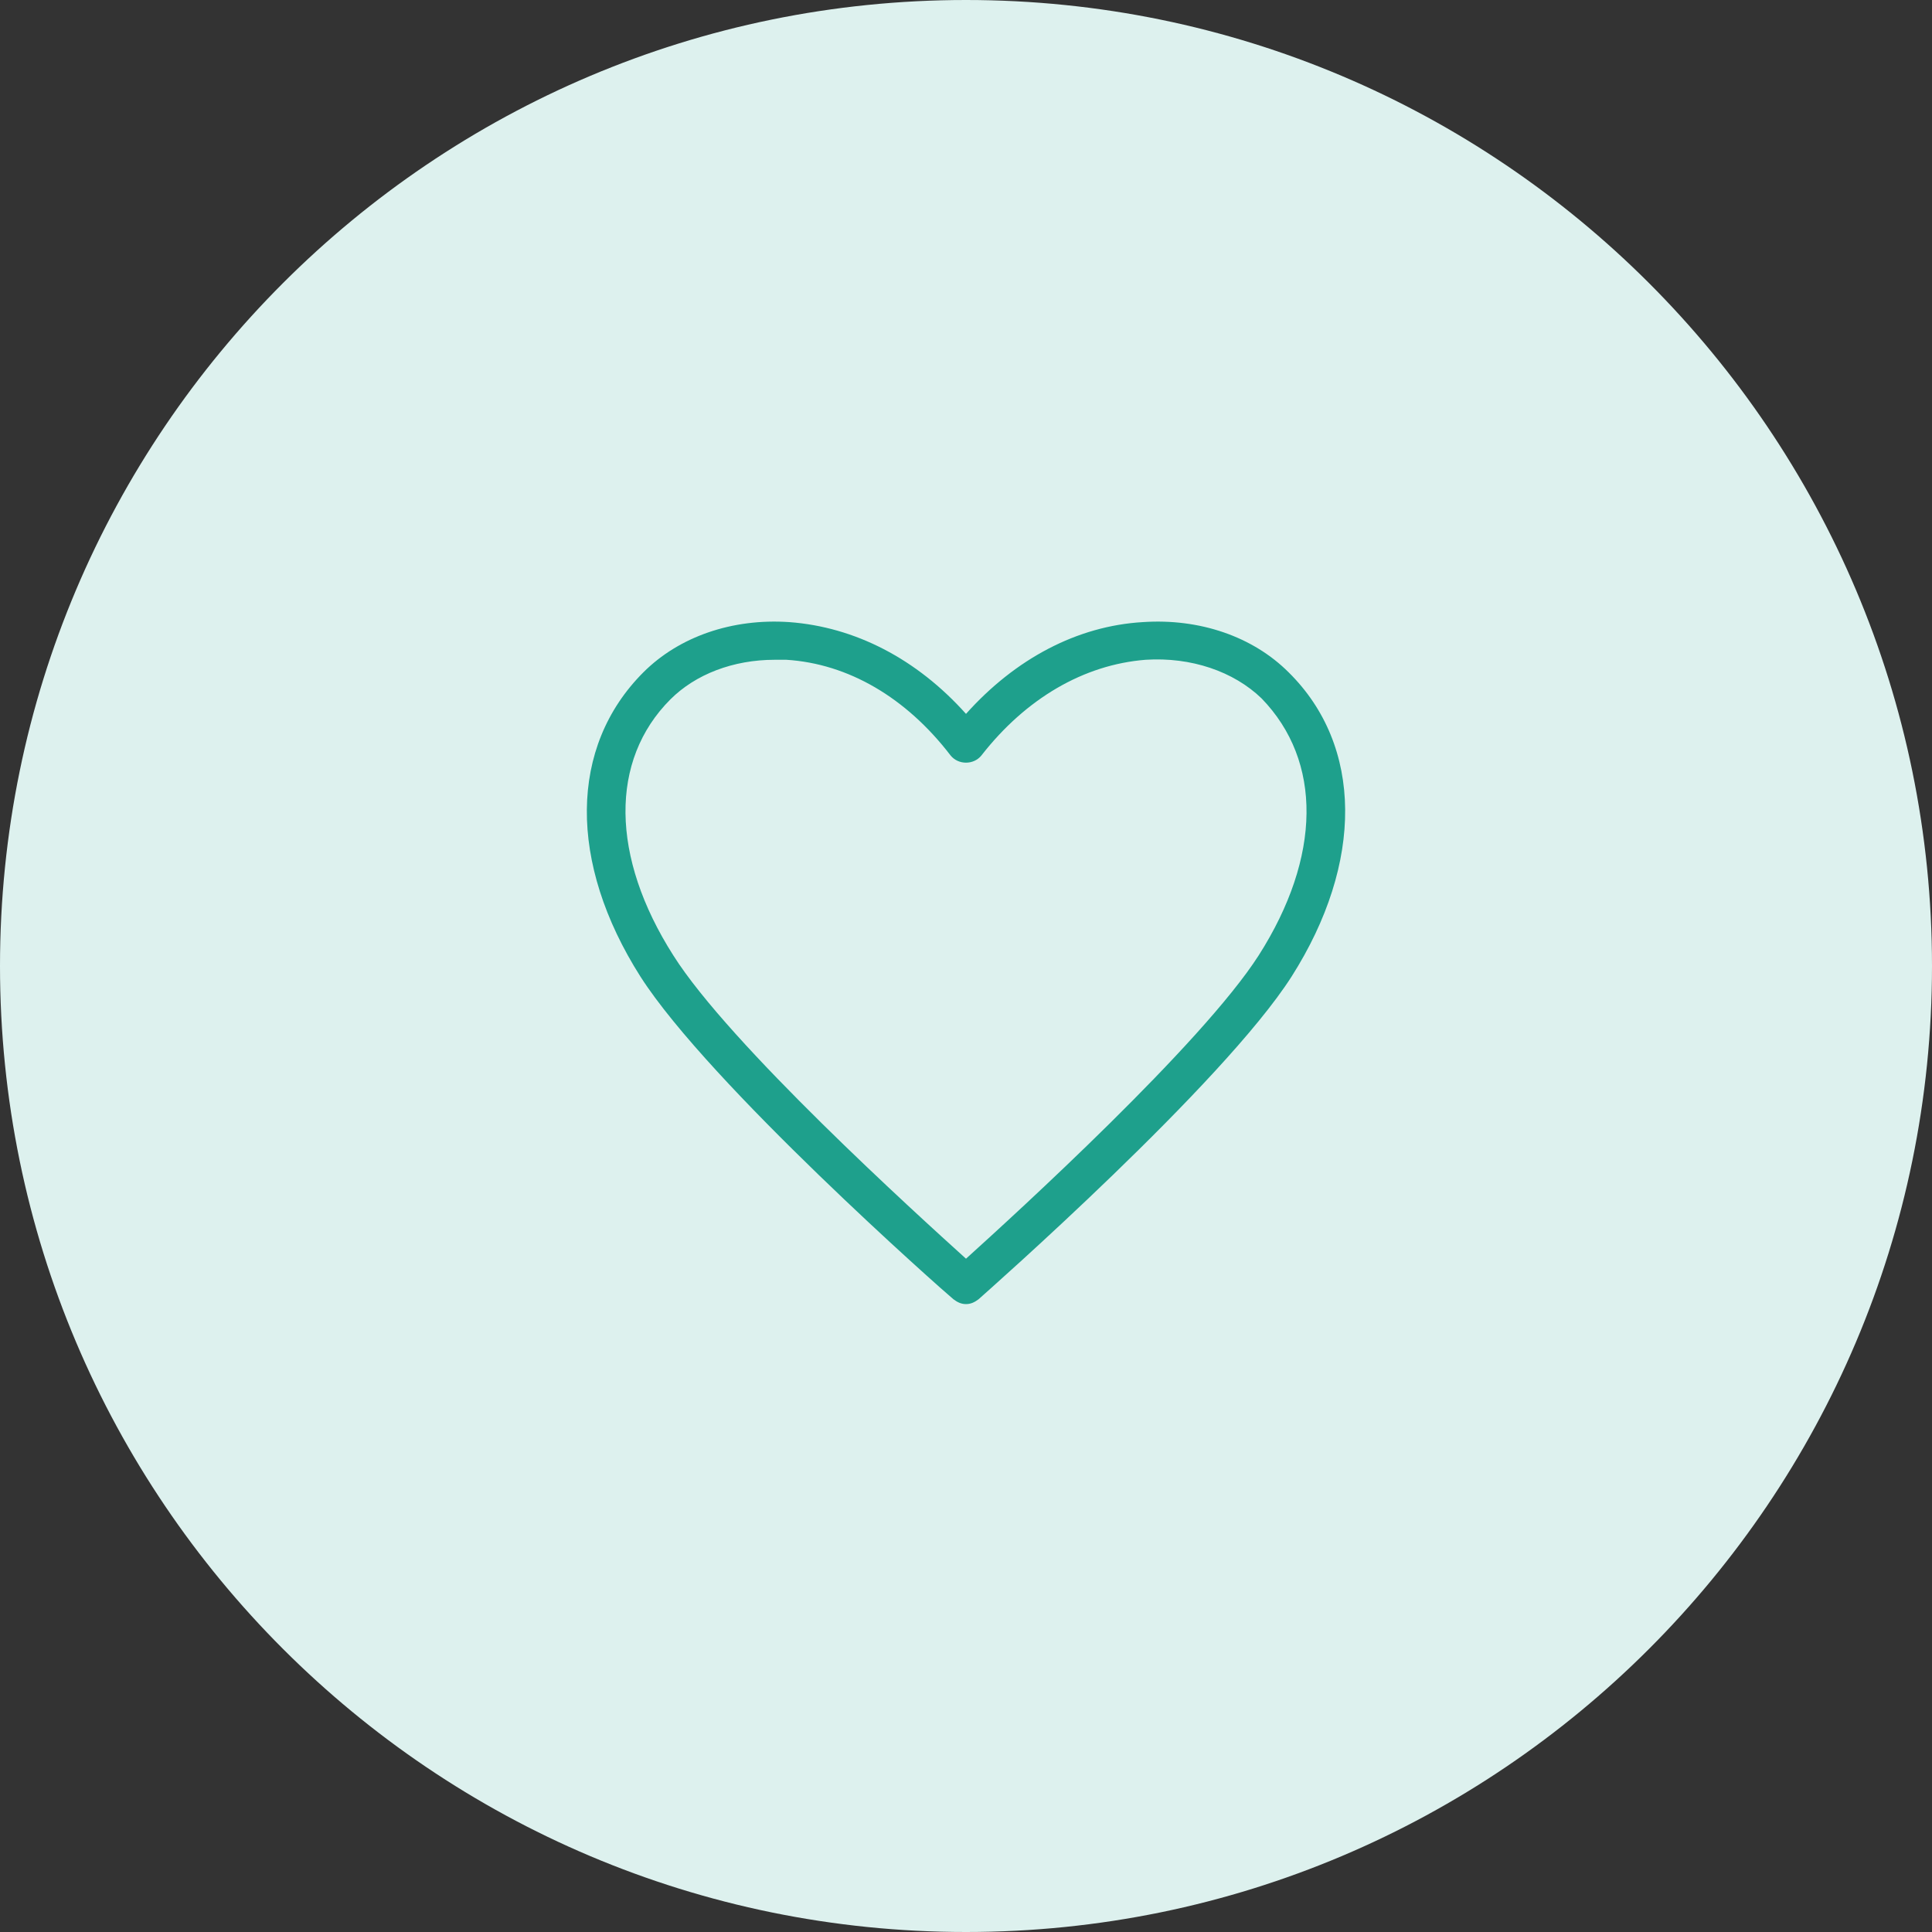 <?xml version="1.0" encoding="UTF-8"?>
<svg xmlns="http://www.w3.org/2000/svg" xmlns:xlink="http://www.w3.org/1999/xlink" version="1.1" id="Layer_1" x="0px" y="0px" viewBox="0 0 200 200" style="enable-background:new 0 0 200 200;" xml:space="preserve">
<rect x="0" y="0" width="200" height="200" fill="#333333" stroke="none"/>
<style type="text/css">
	.st0{fill:#DDF1EE;}
	.st1{fill:#1EA08C;}
</style>
<g>
	<path class="st0" d="M100,200c55.2,0,100-44.8,100-100S155.2,0,100,0C44.8,0,0,44.8,0,100S44.8,200,100,200"></path>
	<path class="st1" d="M133.4,69.6c-3.7-3.7-9.2-5.6-15.1-5.2c-6.8,0.4-13.2,3.8-18.3,9.5c-5.1-5.7-11.5-9-18.3-9.5   c-5.9-0.4-11.4,1.5-15.1,5.2c-7.7,7.7-7.8,19.7-0.3,31.5c7.1,11.1,31.3,32.5,32.4,33.4c0.4,0.3,0.8,0.5,1.3,0.5s0.9-0.2,1.3-0.5   c1-0.9,25.3-22.3,32.4-33.4C141.2,89.3,141.1,77.2,133.4,69.6z M130.3,98.9c-5.9,9.2-25.1,26.7-30.3,31.4   c-5.2-4.7-24.5-22.2-30.3-31.4c-6.5-10.2-6.6-20.2-0.3-26.5c2.6-2.6,6.5-4.1,10.8-4.1c0.4,0,0.8,0,1.2,0c6.4,0.4,12.4,3.9,17,9.9   c0.8,1,2.4,1,3.2,0c4.6-5.9,10.6-9.4,17-9.9c4.7-0.3,9.1,1.2,12,4C136.9,78.8,136.8,88.7,130.3,98.9z"></path>
</g>
</svg>
